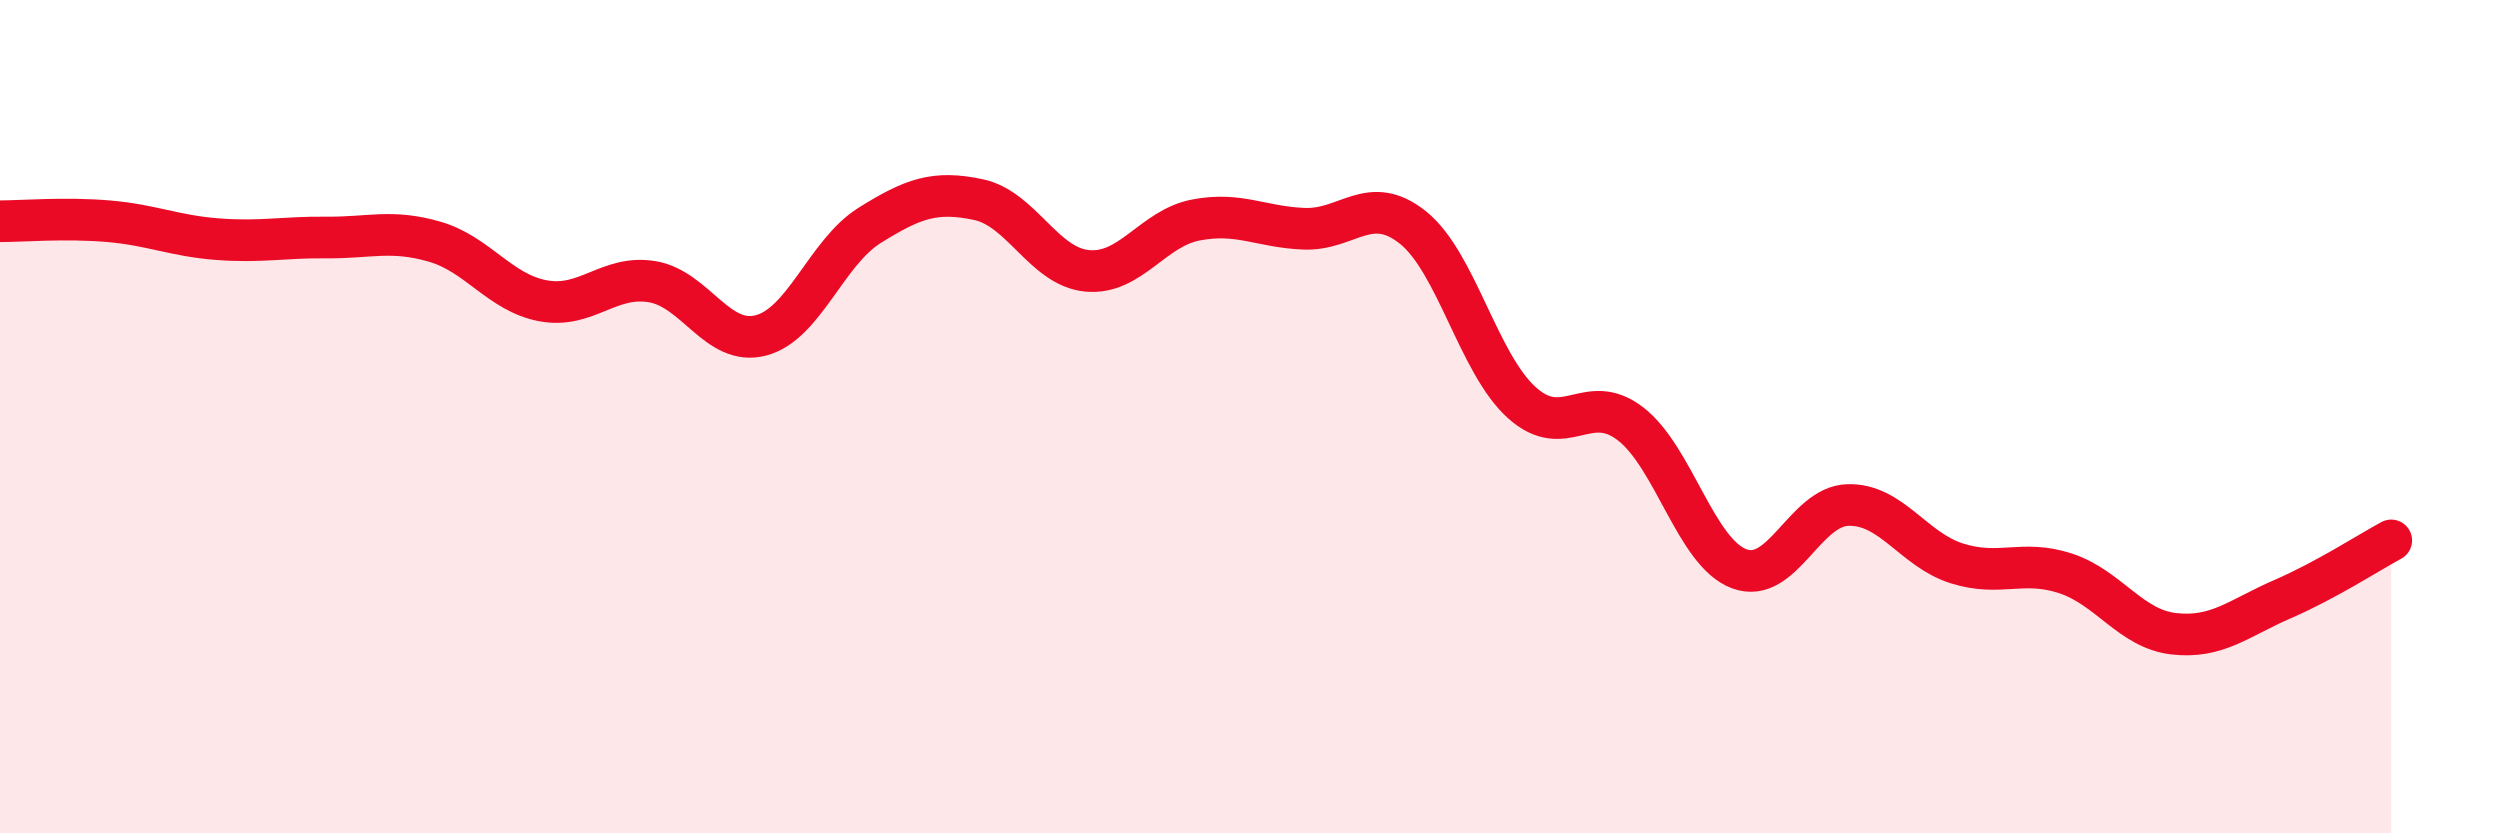 
    <svg width="60" height="20" viewBox="0 0 60 20" xmlns="http://www.w3.org/2000/svg">
      <path
        d="M 0,5.31 C 0.52,5.31 1.57,5.22 2.61,5.31 C 3.65,5.4 4.18,5.66 5.22,5.74 C 6.26,5.82 6.79,5.69 7.83,5.7 C 8.87,5.71 9.39,5.5 10.43,5.8 C 11.47,6.1 12,7.03 13.04,7.22 C 14.08,7.41 14.61,6.59 15.65,6.76 C 16.69,6.93 17.22,8.32 18.26,8.05 C 19.3,7.78 19.83,6.06 20.87,5.41 C 21.91,4.76 22.44,4.57 23.48,4.79 C 24.52,5.01 25.05,6.4 26.09,6.5 C 27.13,6.6 27.66,5.48 28.7,5.28 C 29.74,5.08 30.26,5.45 31.3,5.49 C 32.34,5.53 32.87,4.63 33.91,5.46 C 34.95,6.29 35.48,8.72 36.52,9.66 C 37.56,10.6 38.09,9.37 39.13,10.17 C 40.17,10.97 40.7,13.26 41.74,13.65 C 42.78,14.04 43.31,12.15 44.35,12.12 C 45.39,12.09 45.92,13.19 46.96,13.52 C 48,13.85 48.53,13.42 49.57,13.76 C 50.61,14.1 51.13,15.09 52.17,15.21 C 53.21,15.33 53.74,14.83 54.78,14.38 C 55.82,13.93 56.87,13.25 57.39,12.97L57.39 20L0 20Z"
        fill="#EB0A25"
        opacity="0.1"
        stroke-linecap="round"
        stroke-linejoin="round"
      />
      <path
        d="M 0,5.31 C 0.52,5.31 1.57,5.22 2.61,5.31 C 3.65,5.4 4.18,5.66 5.22,5.74 C 6.26,5.82 6.79,5.69 7.83,5.7 C 8.87,5.71 9.39,5.5 10.43,5.8 C 11.47,6.1 12,7.03 13.04,7.22 C 14.08,7.41 14.61,6.59 15.65,6.76 C 16.69,6.93 17.22,8.32 18.26,8.05 C 19.3,7.78 19.83,6.06 20.87,5.41 C 21.91,4.76 22.44,4.57 23.48,4.79 C 24.52,5.01 25.05,6.4 26.09,6.5 C 27.13,6.6 27.66,5.48 28.7,5.28 C 29.74,5.08 30.26,5.45 31.3,5.49 C 32.34,5.53 32.87,4.63 33.91,5.46 C 34.95,6.29 35.48,8.72 36.52,9.66 C 37.56,10.6 38.09,9.37 39.13,10.17 C 40.17,10.97 40.7,13.26 41.74,13.65 C 42.78,14.04 43.31,12.15 44.35,12.12 C 45.39,12.09 45.92,13.19 46.96,13.52 C 48,13.85 48.53,13.42 49.57,13.76 C 50.61,14.1 51.13,15.09 52.17,15.21 C 53.21,15.33 53.74,14.83 54.78,14.38 C 55.82,13.93 56.87,13.25 57.39,12.97"
        stroke="#EB0A25"
        stroke-width="1"
        fill="none"
        stroke-linecap="round"
        stroke-linejoin="round"
      />
    </svg>
  